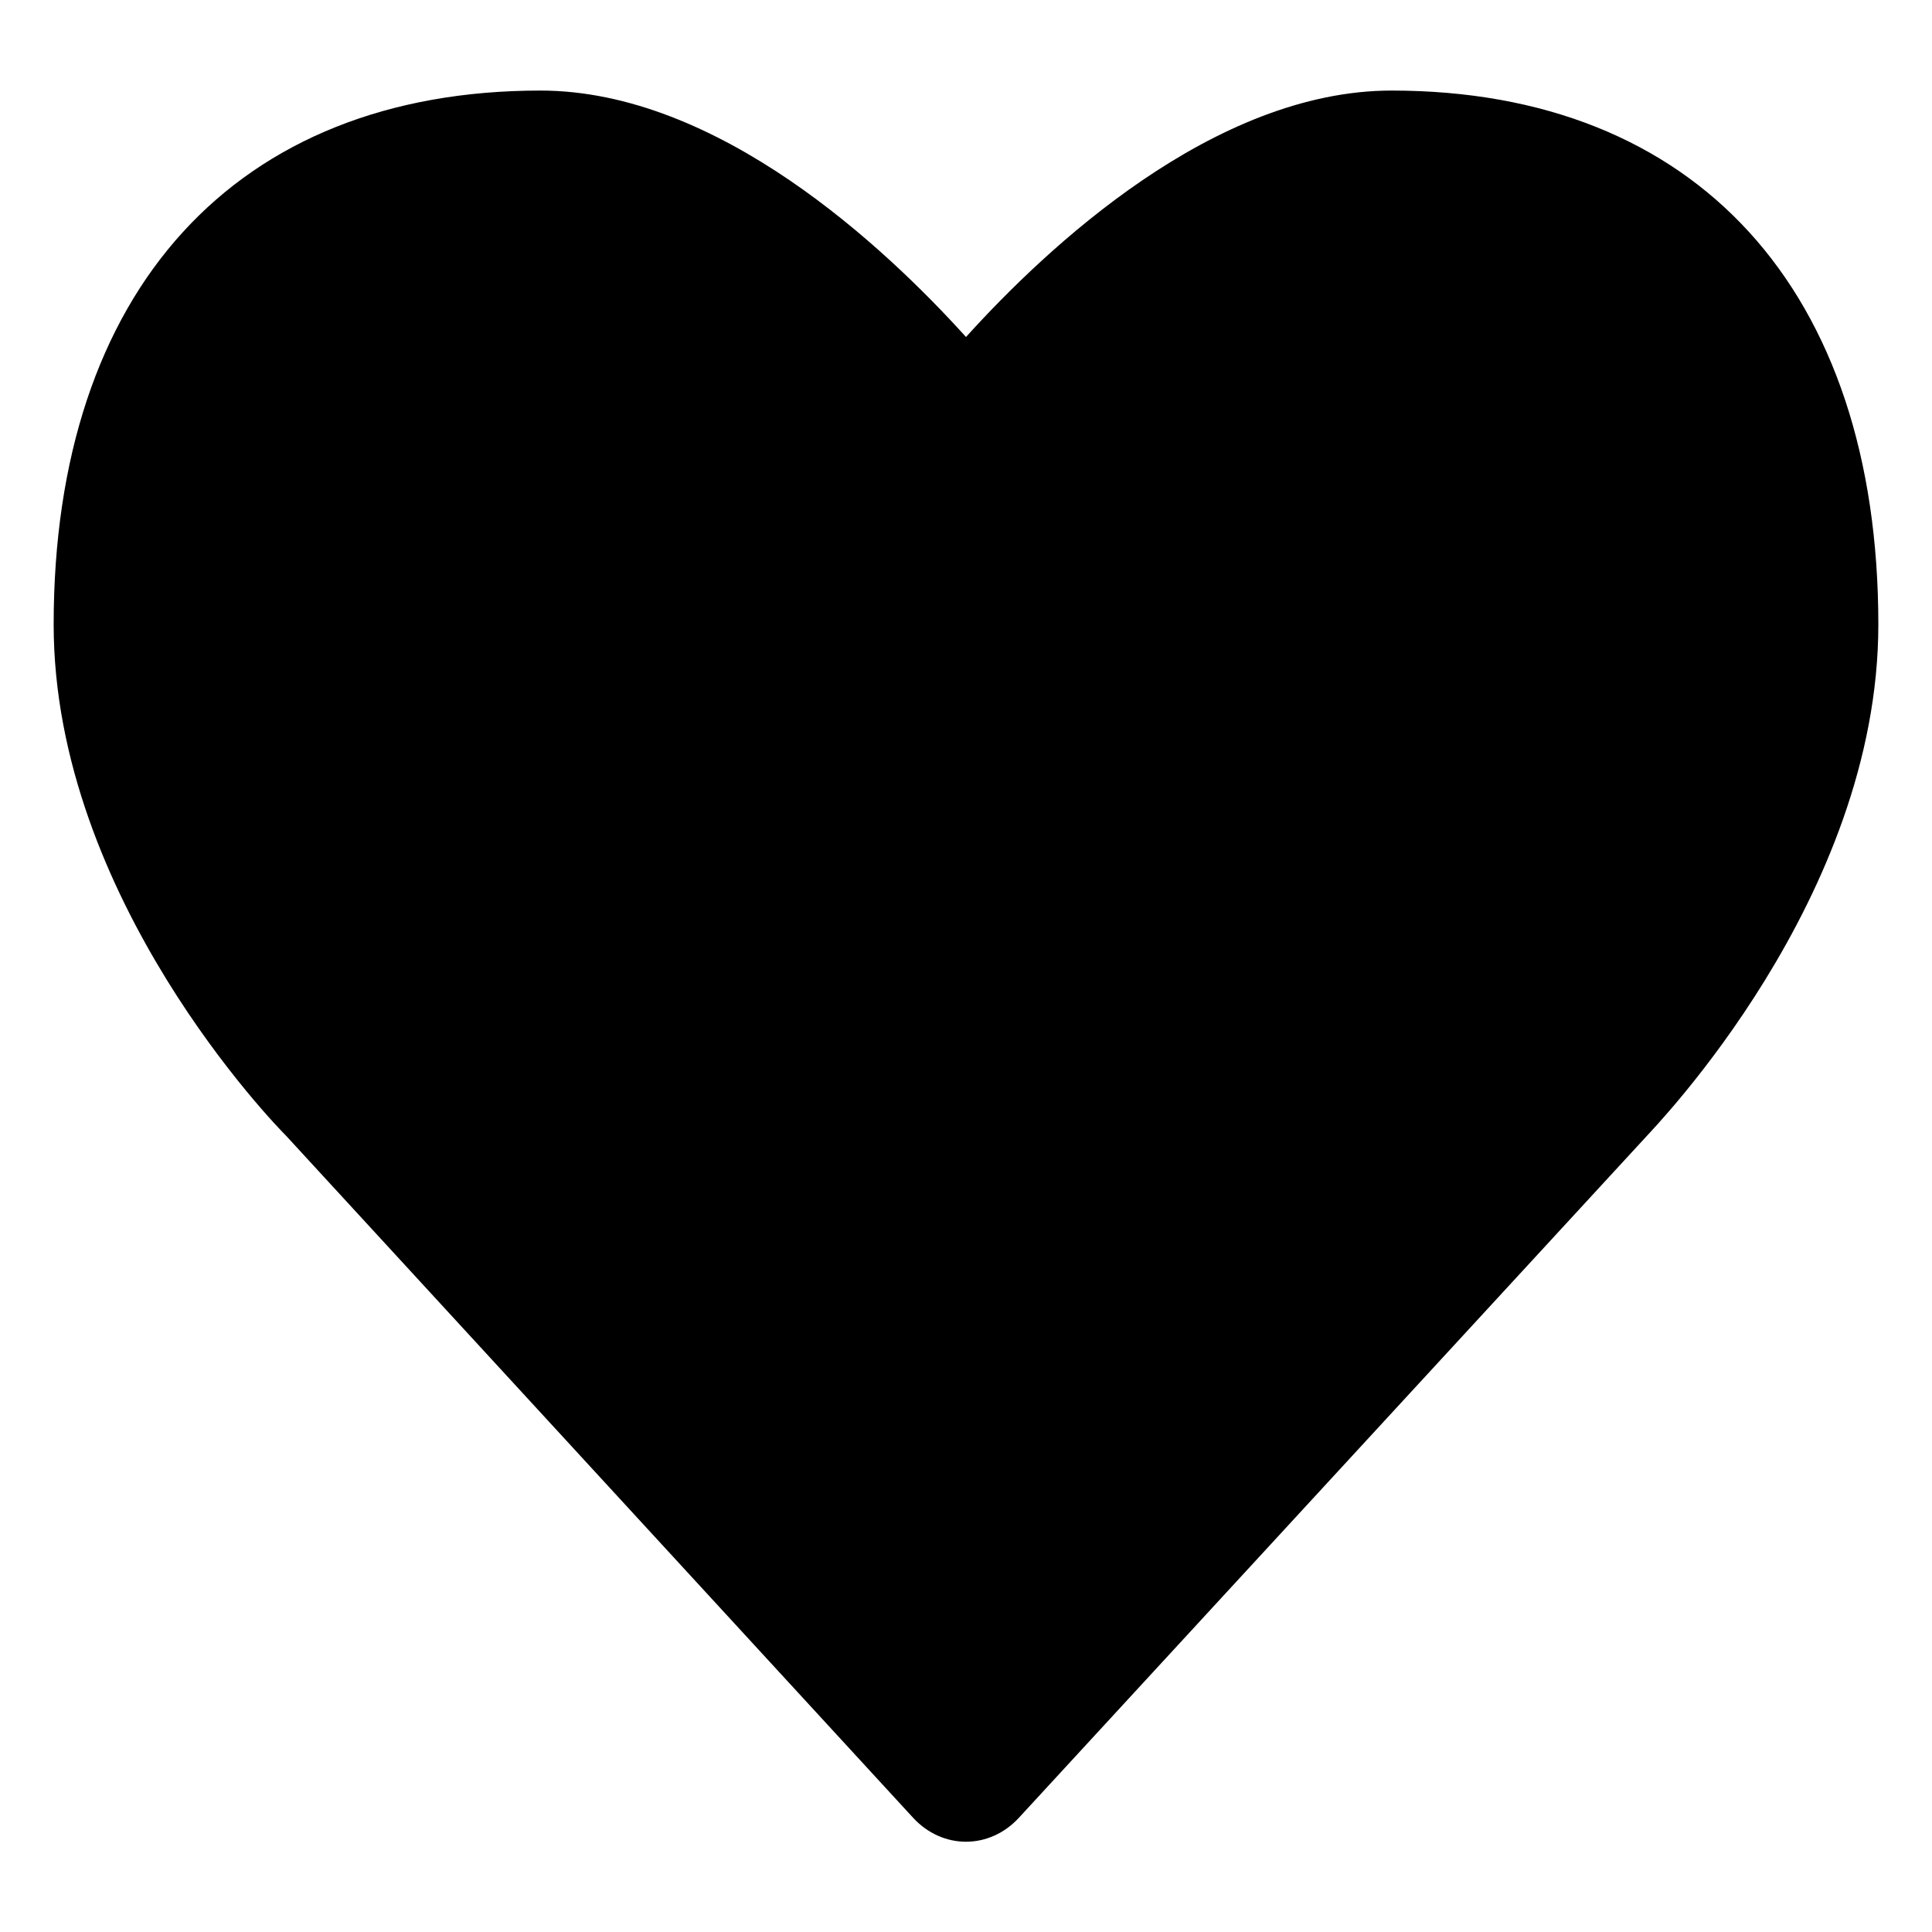 <svg width="40"
     height="40"
     viewBox="0 0 40 40"
     fill="none"
     xmlns="http://www.w3.org/2000/svg">
    <path d="M28.812 1.875C25.125 1.875 21.667 5.133 20 6.977C18.333 5.133 14.875 1.875 11.188 1.875C4.882 1.875 1.111 6.008 1.111 12.93C1.111 18.602 5.75 23.344 5.917 23.508L18.903 37.633C19.514 38.297 20.486 38.297 21.097 37.633L34.062 23.555C34.25 23.344 38.889 18.594 38.889 12.93C38.889 6.008 35.118 1.875 28.812 1.875Z" fill="black" />
</svg>
